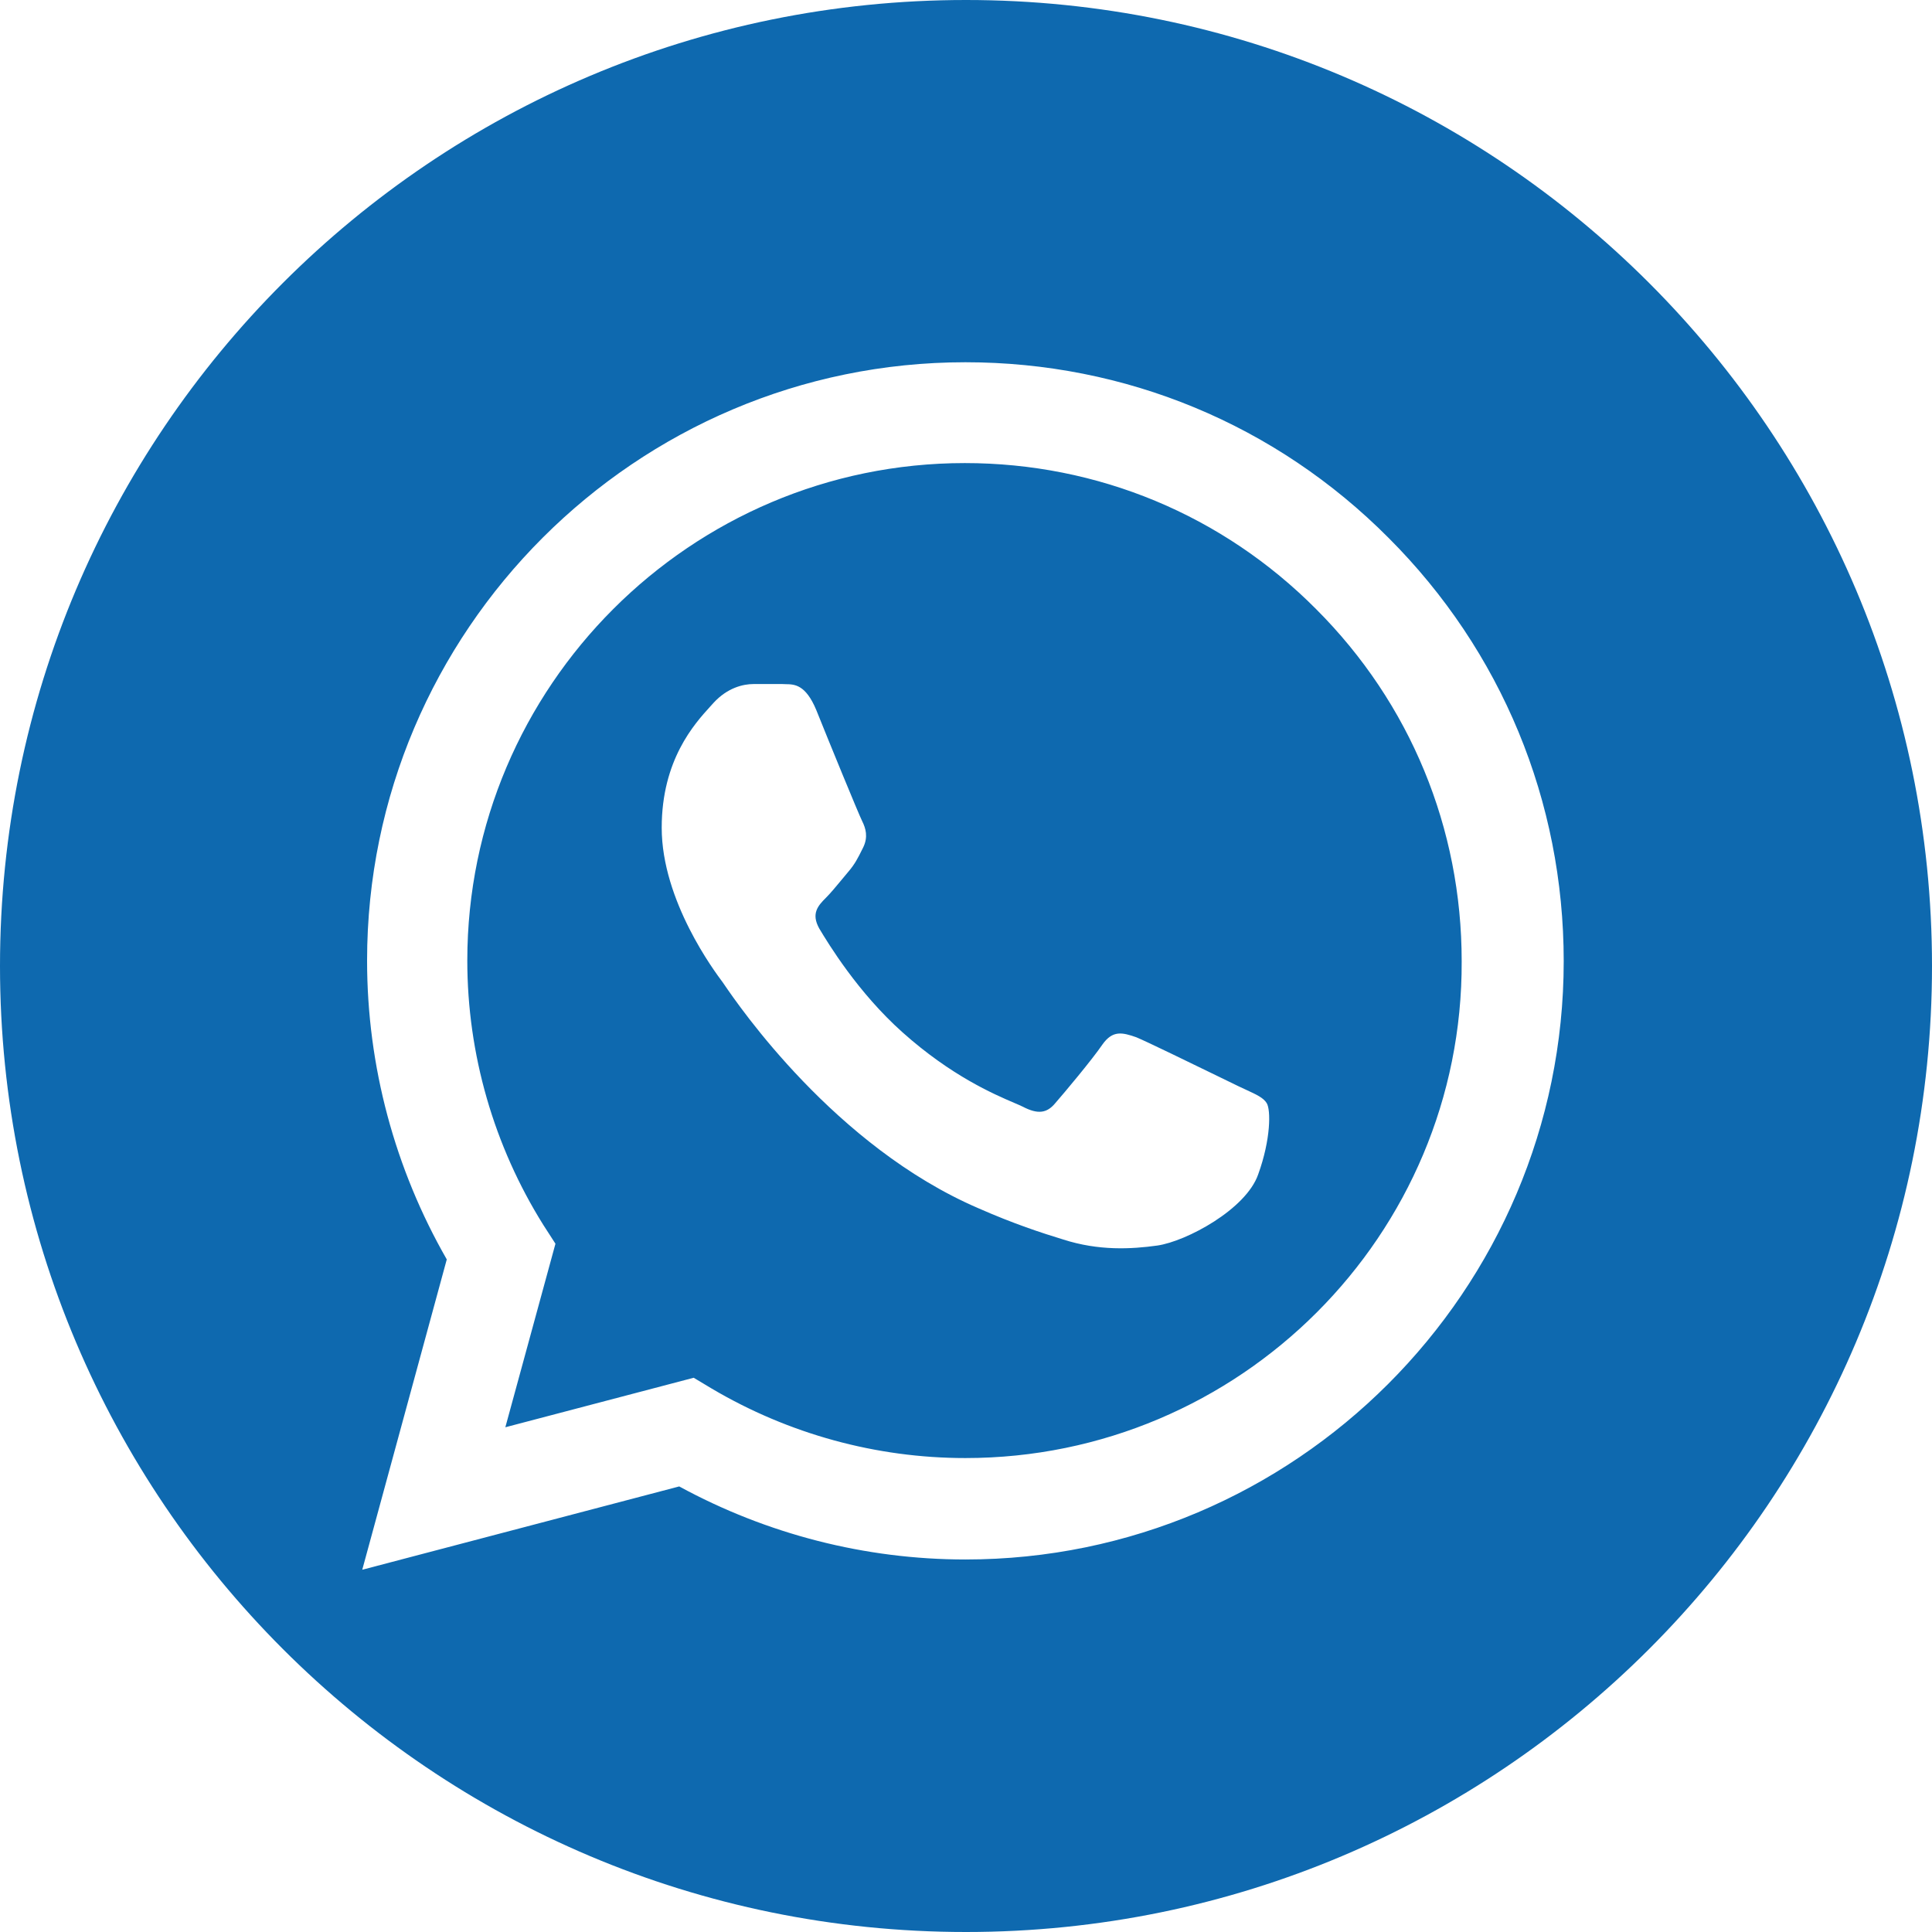 <svg fill="none" height="32" viewBox="0 0 32 32" width="32" xmlns="http://www.w3.org/2000/svg"><path clip-rule="evenodd" d="m16 32c8.837 0 16-7.163 16-16 0-8.837-7.163-16-16-16-8.837 0-16 7.163-16 16 0 8.837 7.163 16 16 16zm-.01-26c2.65 0 5.14 1.03 7.01 2.91 1.87 1.87 2.9 4.36 2.9 7.01 0 5.46-4.45 9.91-9.91 9.91-1.66 0-3.29-.42-4.74-1.21l-5.25 1.38 1.4-5.14c-.86-1.5-1.32-3.2-1.32-4.95 0-5.46 4.45-9.91 9.91-9.91zm-4.2 17c1.27.75 2.72 1.15 4.2 1.15 4.54 0 8.24-3.69 8.22-8.23 0-2.2-.85-4.27-2.41-5.83-1.55-1.56-3.62-2.42-5.82-2.42-4.54 0-8.24 3.7-8.24 8.24 0 1.55.44 3.07 1.26 4.38l.2.31-.83 3.04 3.12-.82zm8.391-5.17c.149.072.268.131.329.16.05.024.095.045.137.064.169.078.277.128.333.216.07.11.07.6-.14 1.18-.2.58-1.19 1.11-1.67 1.18-.43.06-.97.09-1.56-.1-.36-.11-.82-.26-1.41-.52-2.371-1.023-3.965-3.353-4.205-3.704-.011-.016-.019-.028-.025-.036l-.002-.003c-.127-.17-1.008-1.344-1.008-2.557 0-1.126.545-1.723.802-2.006.021-.024.041-.045.058-.064.23-.25.49-.31.66-.31h.48c.017.001.035.001.054.002.144.002.329.004.506.428.2.5.7 1.72.76 1.84s.1.26.02.43c-.007.014-.013.027-.02.04-.069.139-.12.242-.23.37-.038.045-.079.093-.119.143-.087.105-.176.212-.251.287-.13.13-.25.26-.11.51.15.25.64 1.06 1.38 1.72.804.718 1.505 1.02 1.848 1.167.058.025.106.045.142.063.25.13.4.11.54-.06.14-.16.61-.72.78-.97.17-.24.33-.2.56-.12.166.068.902.427 1.361.65z" fill="#0e69af" fill-rule="evenodd"/></svg>